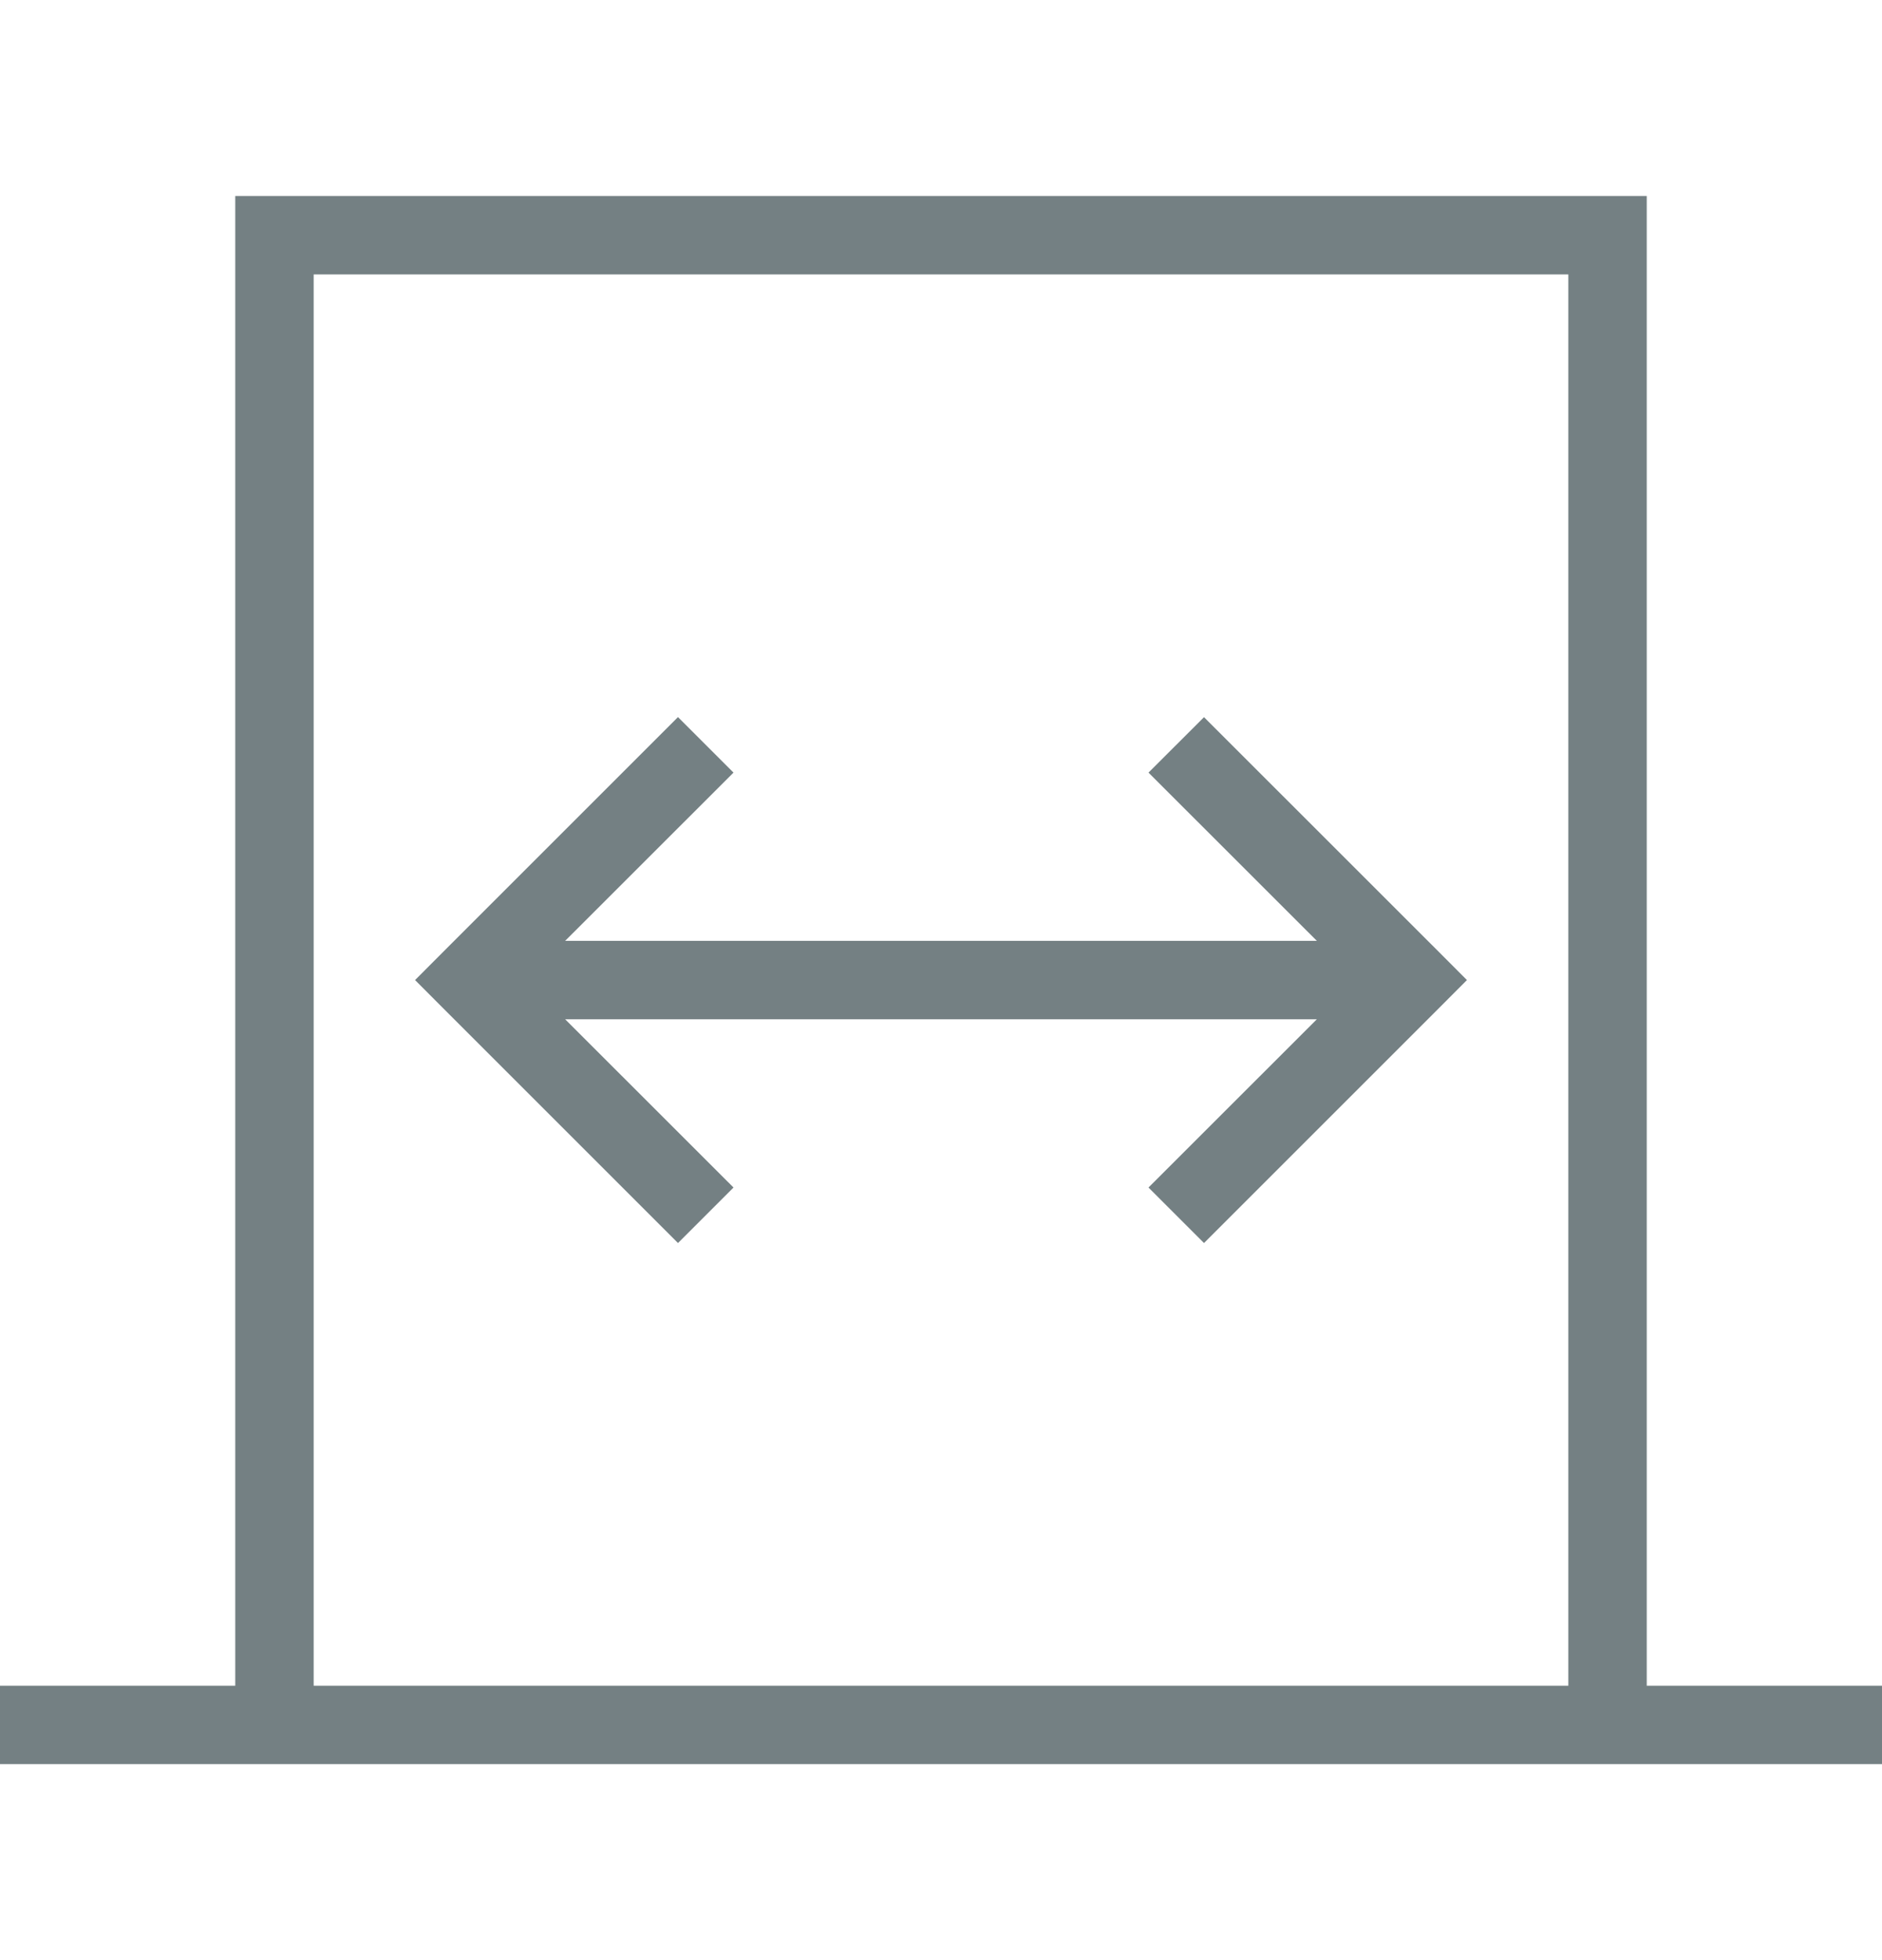 <svg width="24" height="25" viewBox="0 0 24 25" fill="none" xmlns="http://www.w3.org/2000/svg">
<path fill-rule="evenodd" clip-rule="evenodd" d="M20 21.5V3.5L4 3.5L4 21.5H20ZM21 21.5L24 21.5V22.5L21 22.5H20H4H3H0V21.5H3L3 3.5V2.5H4H20H21V3.5V21.5ZM9.354 9.854L7.207 12L16.793 12L14.646 9.854L15.354 9.147L18.354 12.146L18.707 12.5L18.354 12.854L15.354 15.854L14.646 15.146L16.793 13L7.207 13L9.354 15.146L8.646 15.854L5.646 12.854L5.293 12.5L5.646 12.146L8.646 9.146L9.354 9.854Z" fill="#748083"/>
</svg>
